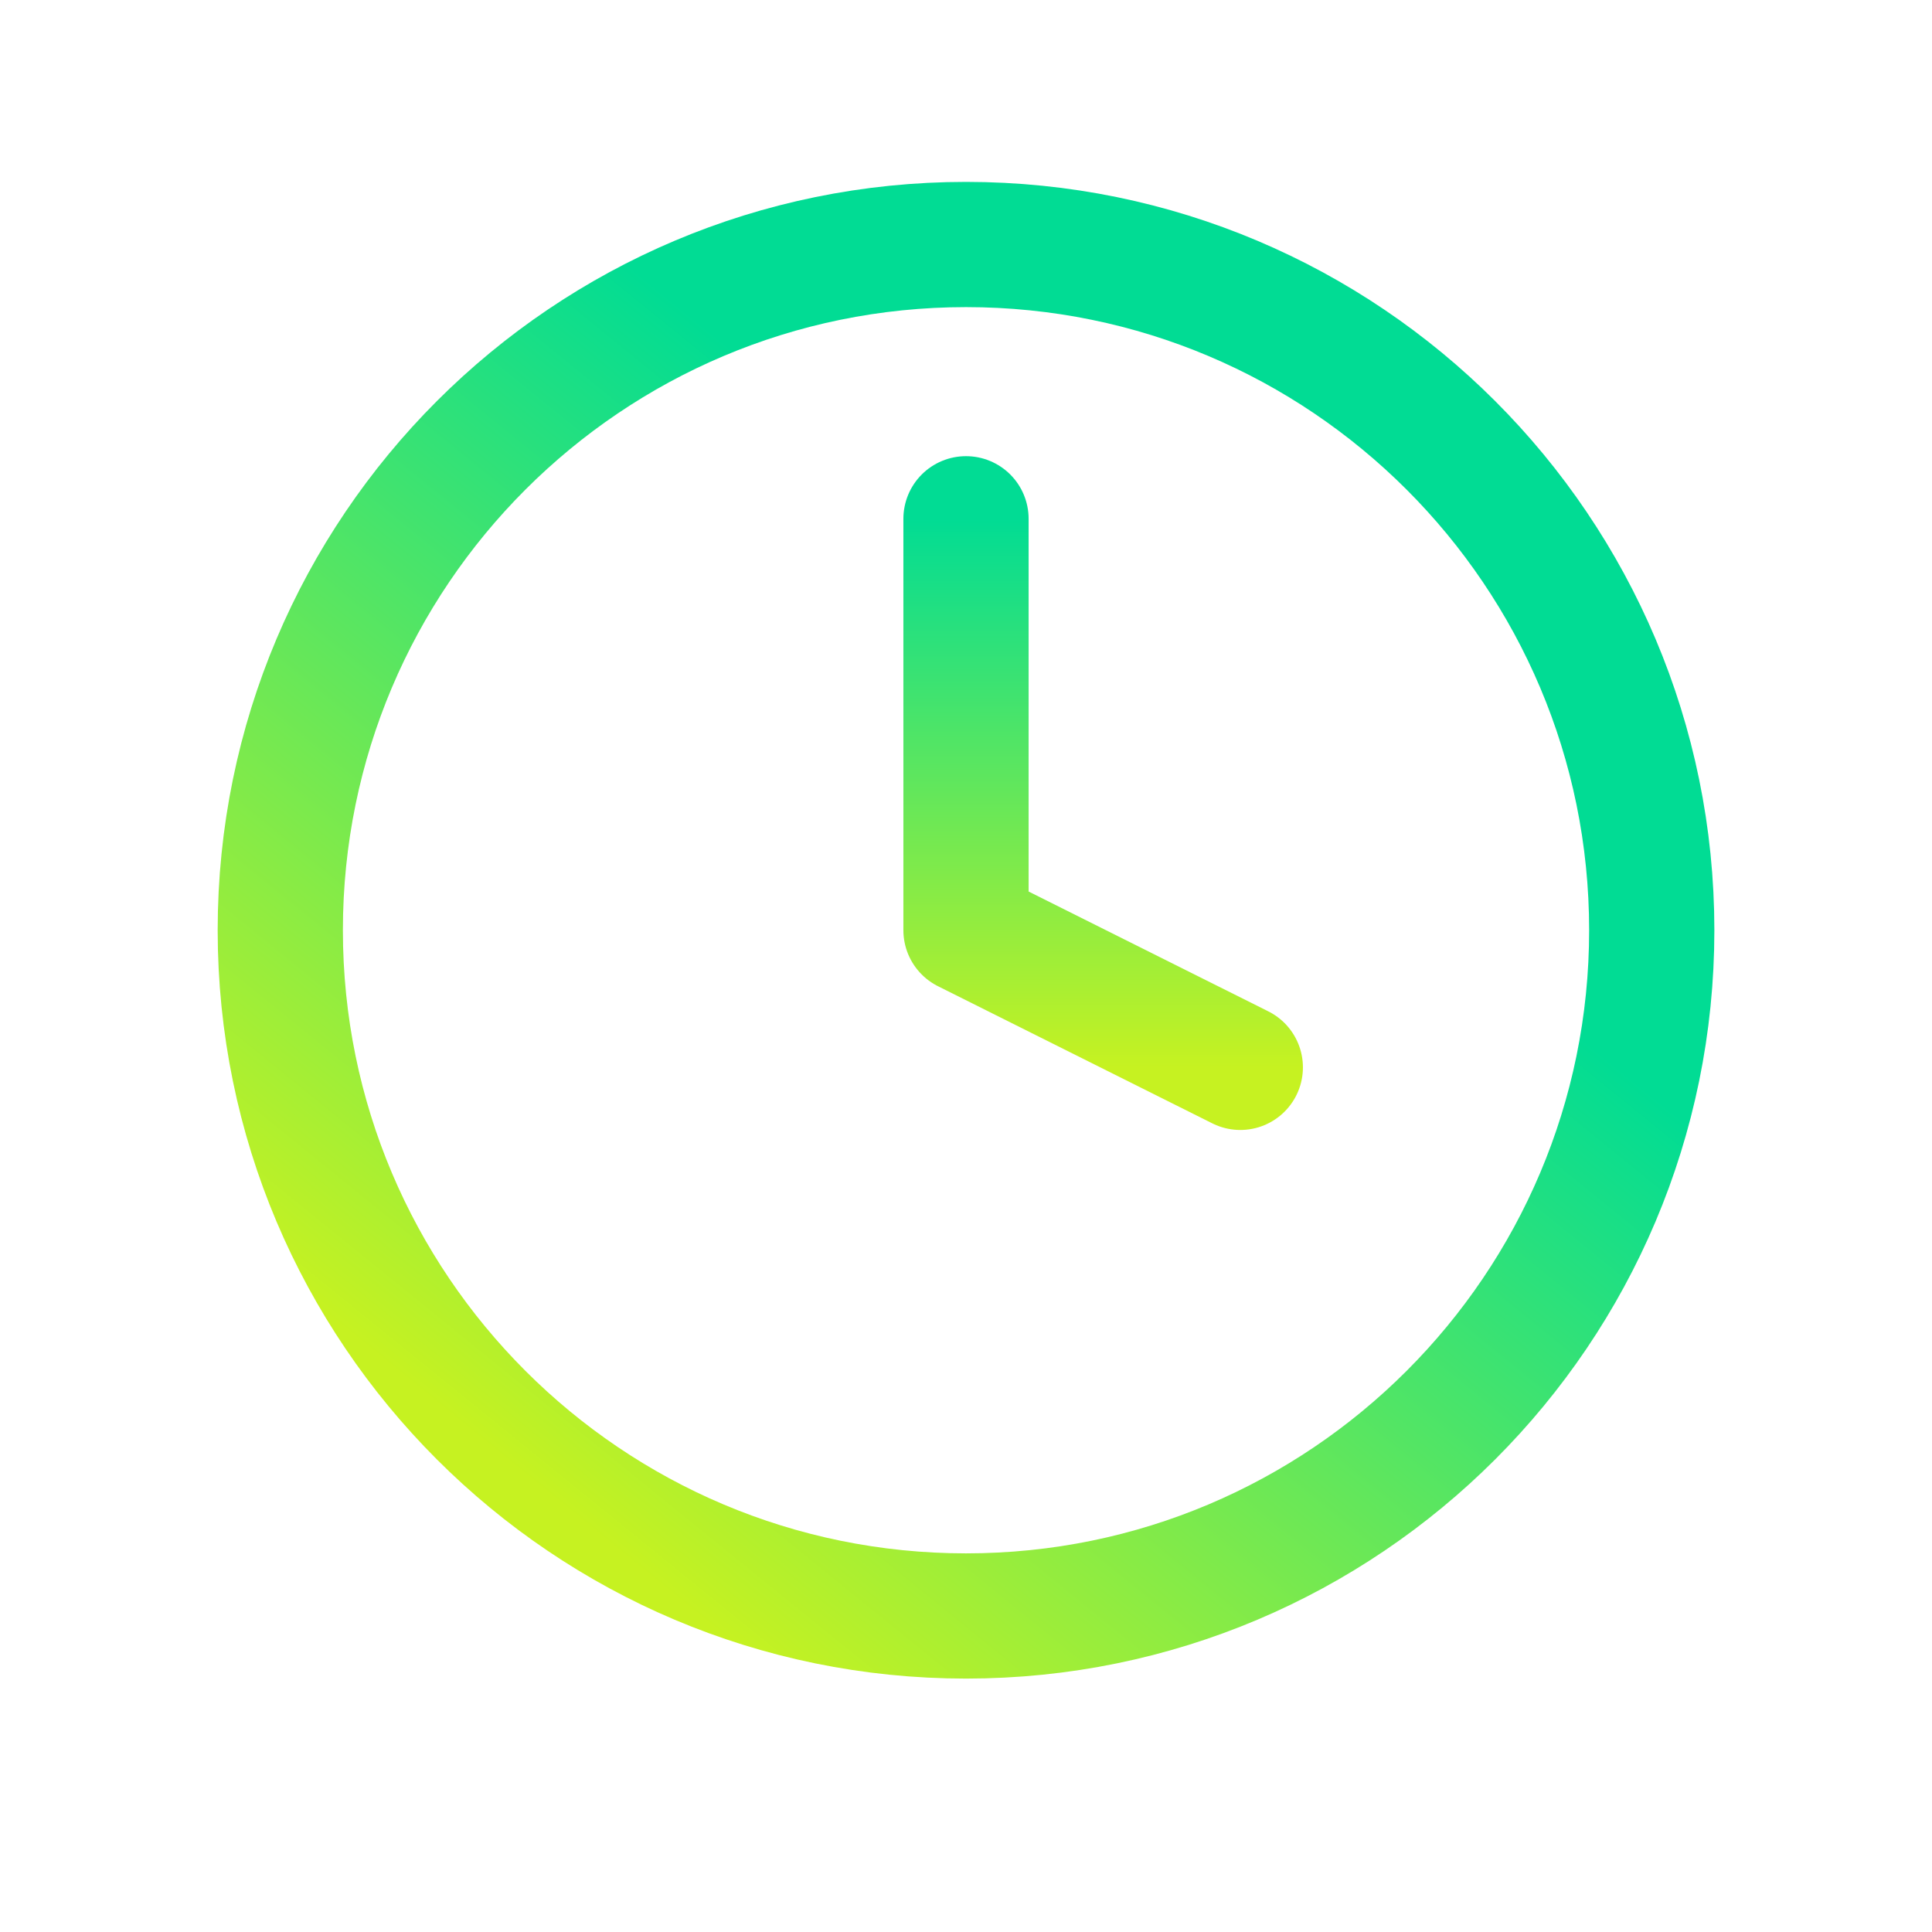 <svg width="54" height="54" viewBox="0 0 54 54" fill="none" xmlns="http://www.w3.org/2000/svg">
<path d="M27.001 45.167C37.586 45.167 46.167 36.586 46.167 26.001C46.167 15.415 37.586 6.834 27.001 6.834C16.415 6.834 7.834 15.415 7.834 26.001C7.834 36.586 16.415 45.167 27.001 45.167Z" stroke="url(#paint0_linear_2832_94661)" stroke-width="3.5" stroke-linecap="round" stroke-linejoin="round"/>
<path d="M27 14.5V26L34.667 29.833" stroke="url(#paint1_linear_2832_94661)" stroke-width="3.5" stroke-linecap="round" stroke-linejoin="round"/>
<defs>
<linearGradient id="paint0_linear_2832_94661" x1="38.271" y1="11.971" x2="14.581" y2="41.181" gradientUnits="userSpaceOnUse">
<stop offset="0.252" stop-color="#01DC94"/>
<stop offset="1" stop-color="#C6F221"/>
</linearGradient>
<linearGradient id="paint1_linear_2832_94661" x1="30.833" y1="14.5" x2="30.833" y2="29.833" gradientUnits="userSpaceOnUse">
<stop stop-color="#01DC94"/>
<stop offset="1" stop-color="#C6F221"/>
</linearGradient>
</defs>
</svg>
